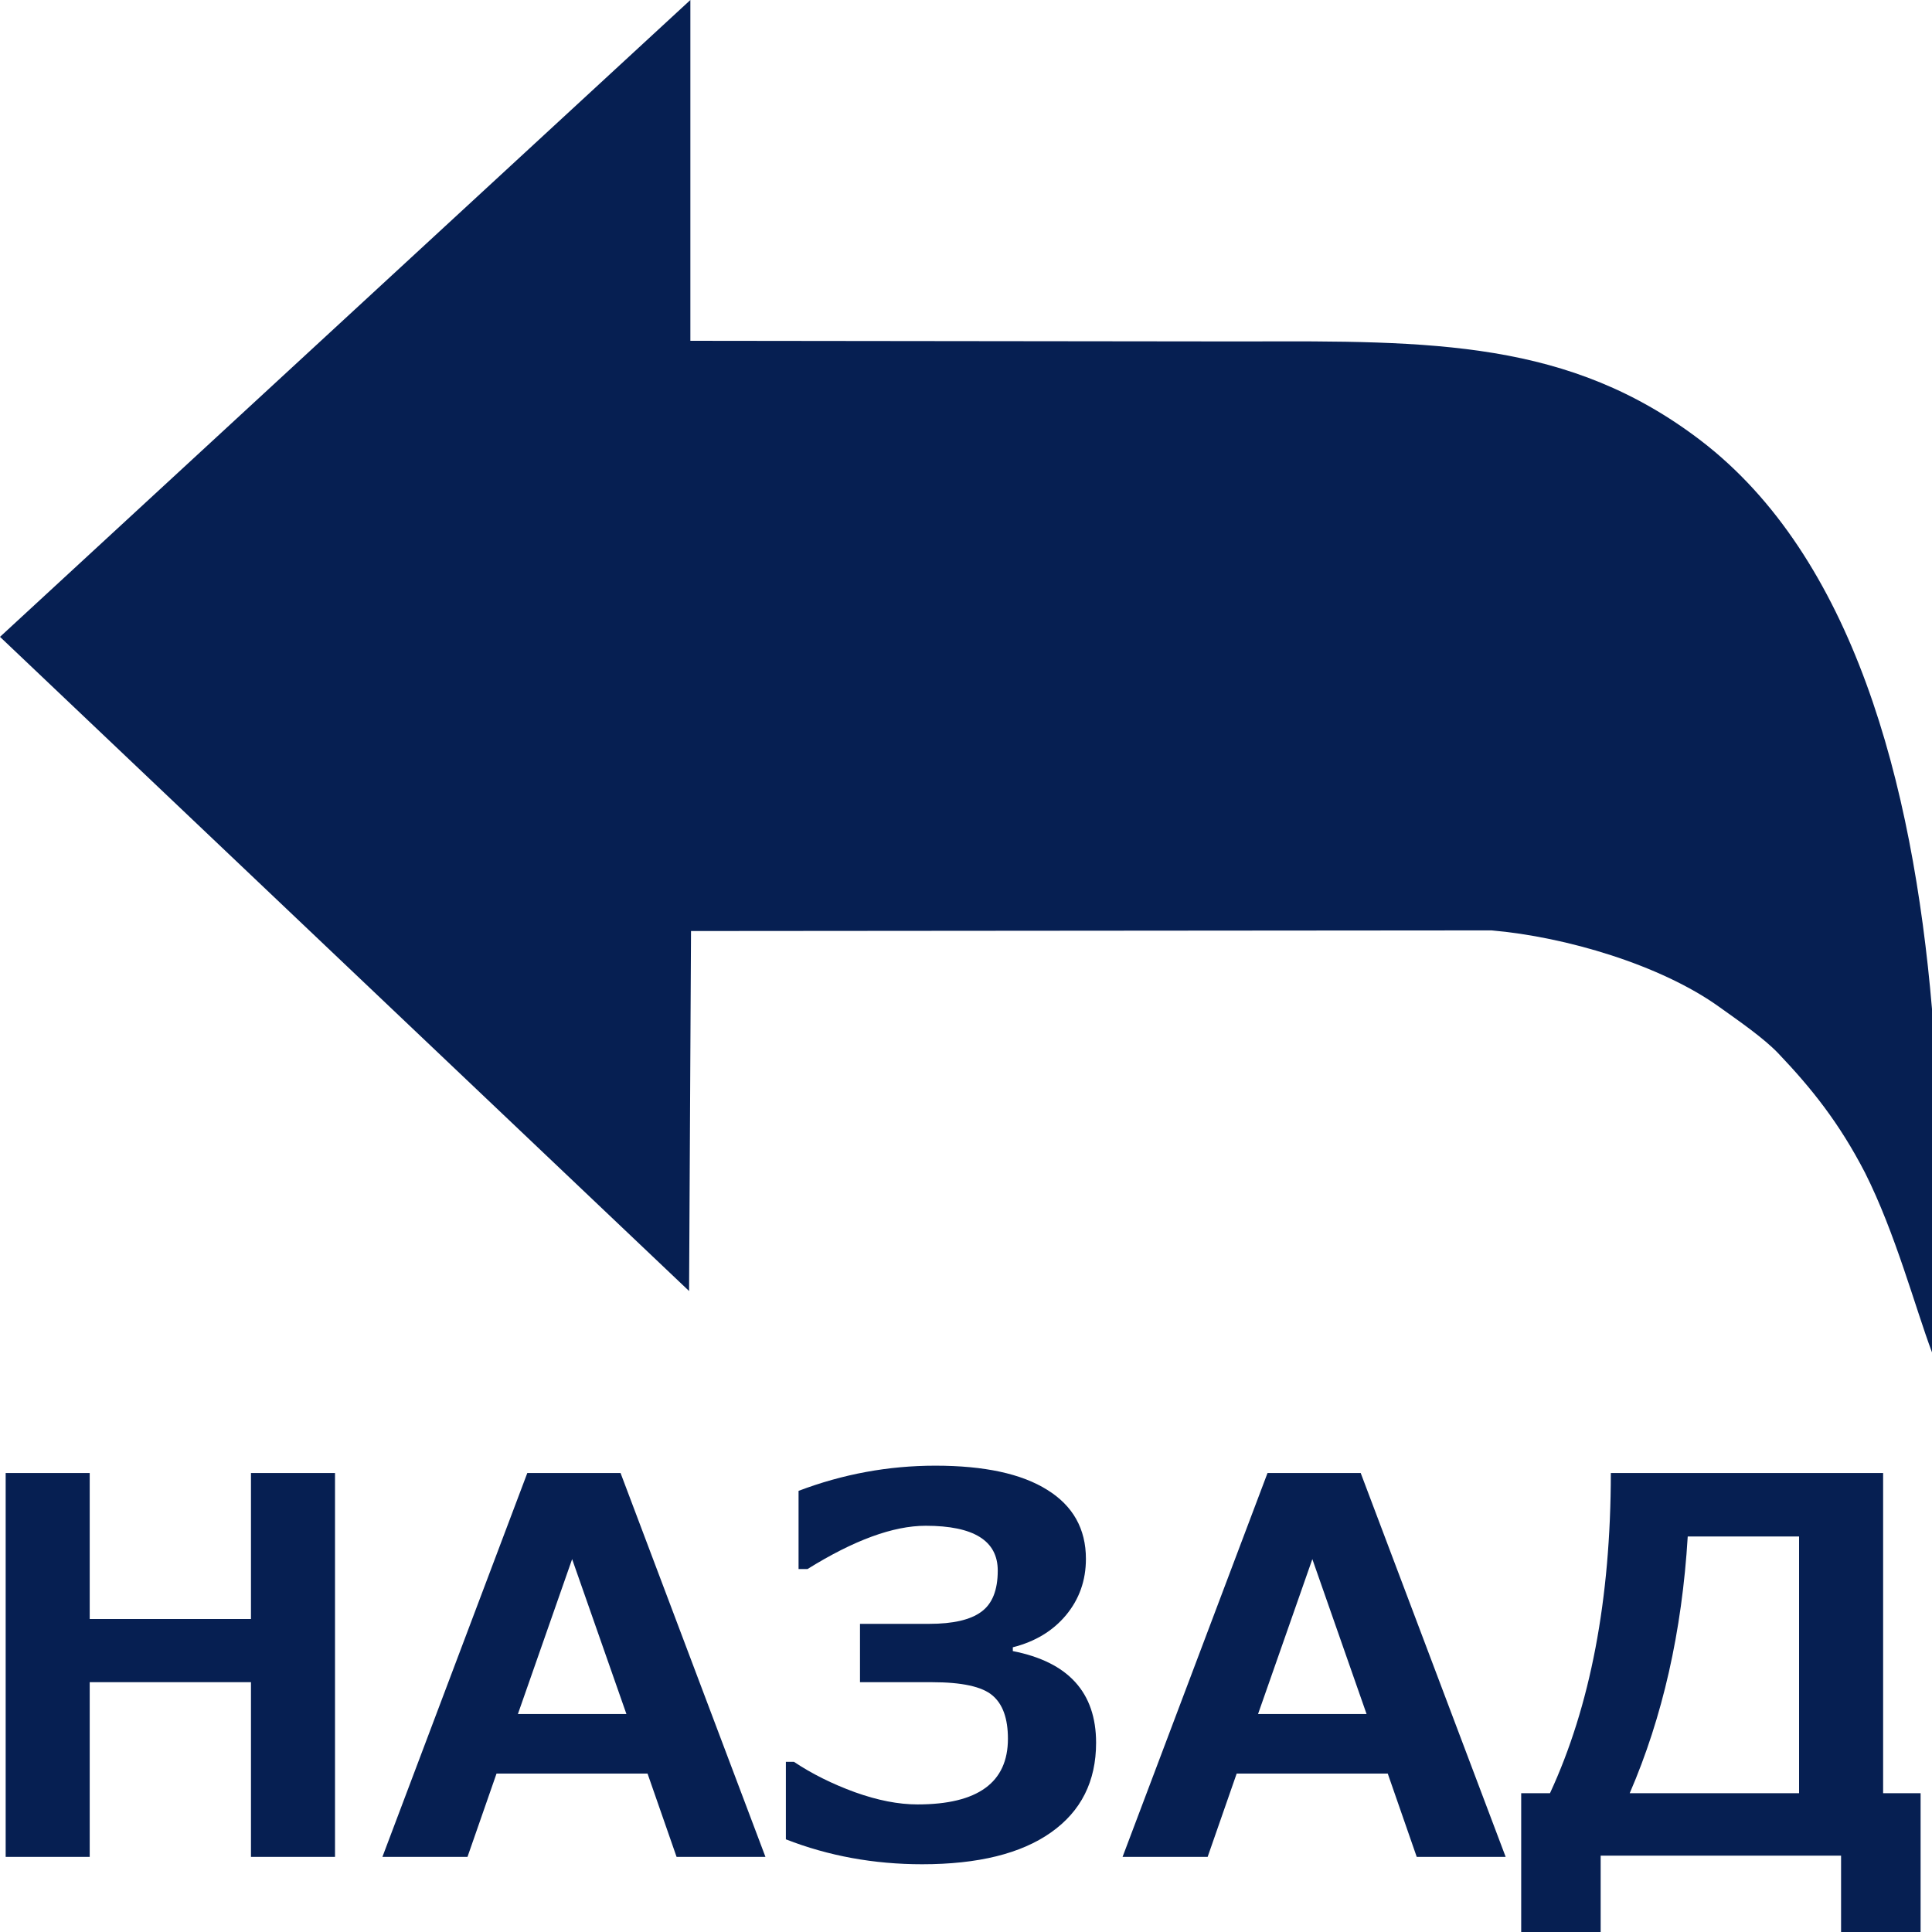 <svg width="30" height="30" viewBox="0 0 30 30" fill="none" xmlns="http://www.w3.org/2000/svg">
<g clip-path="url(#clip0)">
<path fill-rule="evenodd" clip-rule="evenodd" d="M30 15.668C29.7 12.143 28.77 8.648 26.41 6.841C24.37 5.282 22.25 5.292 19.33 5.302L10.72 5.292V0L0 9.889L10.7 20.047L10.73 14.457L23.16 14.447C24.31 14.546 25.79 14.983 26.7 15.638C27.02 15.867 27.38 16.115 27.61 16.353C28.13 16.899 28.56 17.436 28.96 18.21C29.43 19.143 29.74 20.305 30 21V15.668V15.668Z" fill="#061F52"/>
<path d="M5.202 28.834H3.897V26.121H1.393V28.834H0.088V22.873H1.393V25.14H3.897V22.873H5.202V28.834ZM11.886 28.834H10.506L10.055 27.54H7.71L7.259 28.834H5.938L8.188 22.873H9.636L11.886 28.834ZM9.727 26.615L8.884 24.21L8.042 26.615H9.727ZM12.203 28.561V27.358H12.329C12.606 27.543 12.921 27.7 13.274 27.829C13.628 27.956 13.952 28.019 14.247 28.019C15.183 28.019 15.651 27.679 15.651 26.999C15.651 26.685 15.571 26.461 15.41 26.326C15.249 26.189 14.936 26.121 14.469 26.121H13.354V25.215H14.429C14.799 25.215 15.067 25.153 15.236 25.029C15.408 24.905 15.493 24.692 15.493 24.388C15.493 23.924 15.12 23.692 14.374 23.692C13.87 23.692 13.259 23.916 12.539 24.364H12.4V23.15C13.089 22.889 13.796 22.759 14.524 22.759C15.284 22.759 15.862 22.884 16.261 23.134C16.661 23.382 16.862 23.74 16.862 24.206C16.862 24.541 16.759 24.832 16.553 25.08C16.348 25.326 16.072 25.492 15.727 25.579V25.638C16.589 25.807 17.02 26.281 17.02 27.062C17.02 27.66 16.787 28.125 16.32 28.454C15.853 28.784 15.186 28.948 14.319 28.948C13.57 28.948 12.864 28.819 12.203 28.561ZM23.38 28.834H21.999L21.549 27.54H19.203L18.752 28.834H17.431L19.682 22.873H21.129L23.38 28.834ZM21.22 26.615L20.378 24.21L19.535 26.615H21.22ZM29.823 30.202H28.588V28.814H24.855V30.202H23.621V27.845H24.068C24.695 26.492 25.011 24.835 25.013 22.873H29.241V27.845H29.823V30.202ZM27.936 27.845V23.858H26.207C26.118 25.335 25.817 26.664 25.306 27.845H27.936Z" fill="#061F52"/>
</g>
<defs>
<clipPath id="clip0">
<rect width="30" height="30" fill="white"/>
</clipPath>
</defs>
</svg>
